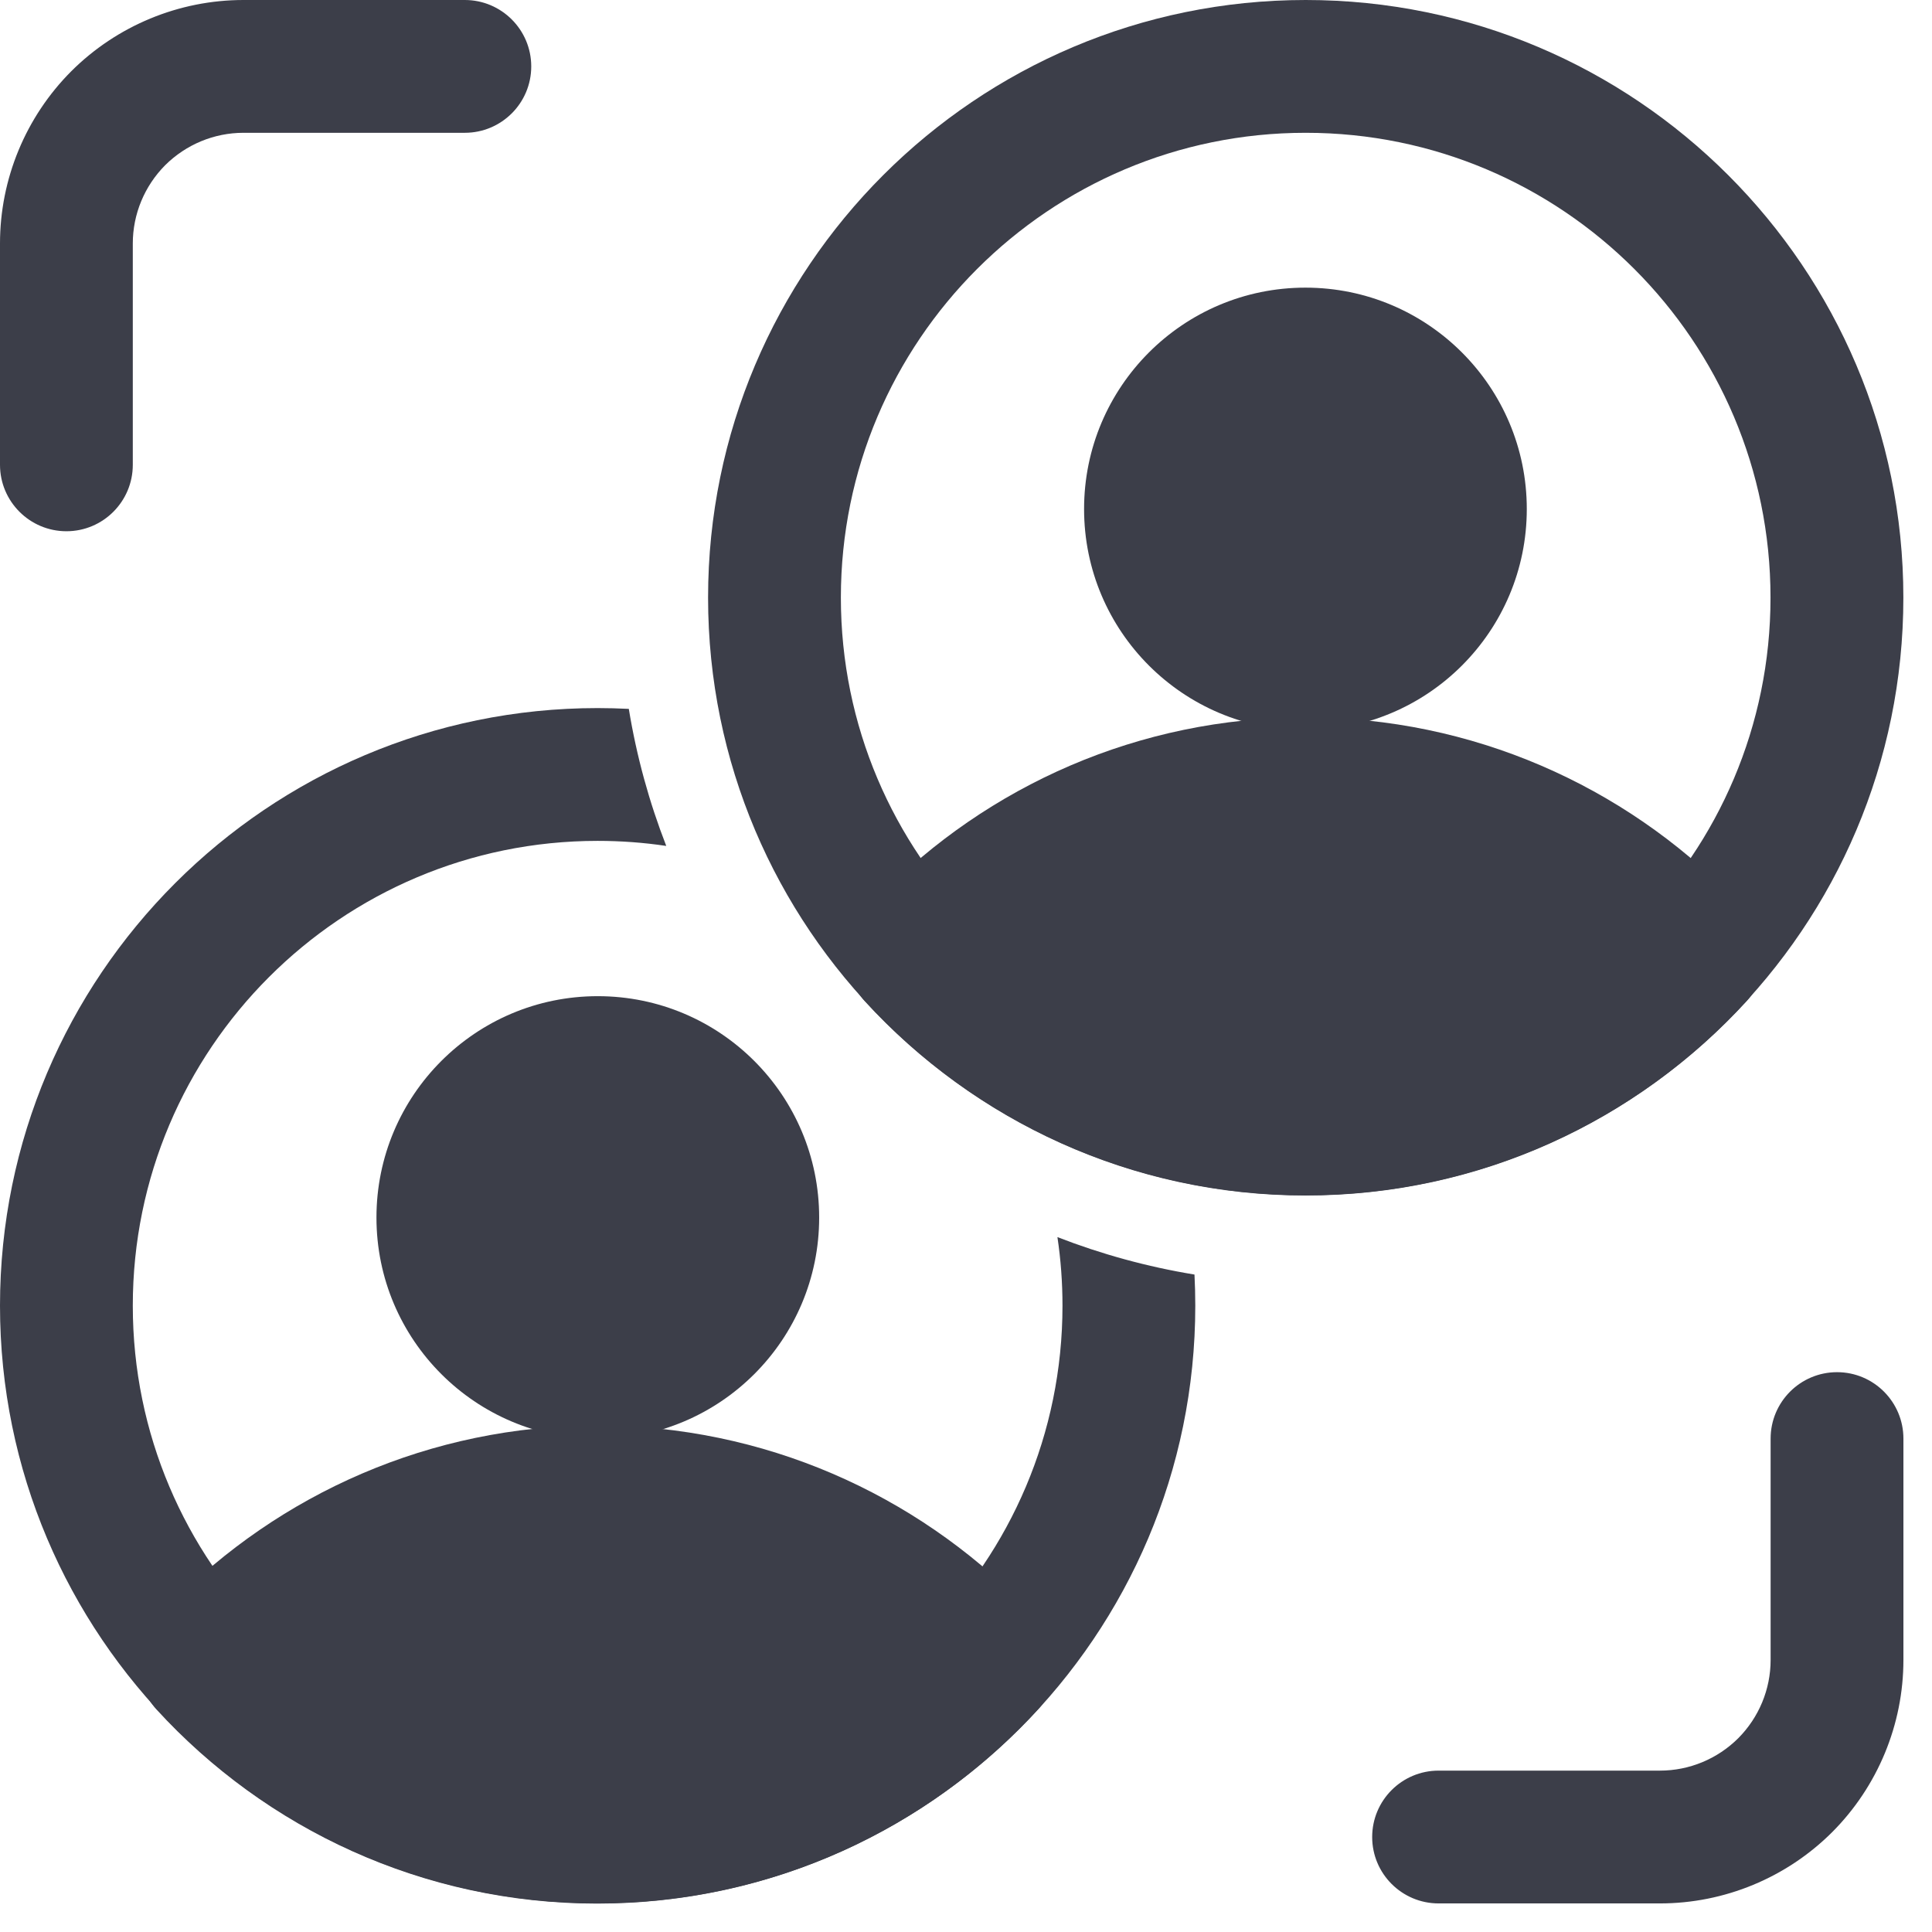 <svg width="34" height="34" viewBox="0 0 34 34" fill="none" xmlns="http://www.w3.org/2000/svg">
<path fill-rule="evenodd" clip-rule="evenodd" d="M2.337 8.18V4.285C2.337 3.768 2.543 3.274 2.907 2.907C3.274 2.543 3.768 2.337 4.285 2.337H8.18C8.825 2.337 9.349 1.814 9.349 1.169C9.349 0.524 8.825 0 8.18 0H4.285C3.149 0 2.058 0.452 1.254 1.254C0.452 2.058 0 3.149 0 4.285V8.18C0 8.825 0.524 9.349 1.169 9.349C1.814 9.349 2.337 8.825 2.337 8.18Z" fill="#3C3E49"/>
<path fill-rule="evenodd" clip-rule="evenodd" d="M31.16 25.317V29.212C31.16 29.73 30.954 30.224 30.59 30.59C30.224 30.954 29.73 31.16 29.212 31.16H25.317C24.672 31.16 24.148 31.683 24.148 32.329C24.148 32.974 24.672 33.497 25.317 33.497H29.212C30.348 33.497 31.439 33.045 32.243 32.243C33.045 31.439 33.497 30.348 33.497 29.212V25.317C33.497 24.672 32.974 24.148 32.329 24.148C31.683 24.148 31.16 24.672 31.16 25.317Z" fill="#3C3E49"/>
<path fill-rule="evenodd" clip-rule="evenodd" d="M22.978 0C17.174 0 12.461 4.713 12.461 10.517C12.461 16.321 17.174 21.035 22.978 21.035C28.782 21.035 33.496 16.321 33.496 10.517C33.496 4.713 28.782 0 22.978 0ZM22.978 2.337C27.494 2.337 31.158 6.002 31.158 10.517C31.158 15.033 27.494 18.698 22.978 18.698C18.463 18.698 14.798 15.033 14.798 10.517C14.798 6.002 18.463 2.337 22.978 2.337Z" fill="#3C3E49"/>
<path fill-rule="evenodd" clip-rule="evenodd" d="M15.215 16.051C14.811 16.498 14.814 17.178 15.221 17.622C17.145 19.722 19.908 21.039 22.977 21.039C26.05 21.039 28.816 19.719 30.74 17.616C31.161 17.156 31.145 16.445 30.706 16.003C30.632 15.93 30.559 15.855 30.486 15.78C28.576 13.832 25.918 12.625 22.977 12.625C20.037 12.625 17.379 13.832 15.469 15.78C15.385 15.867 15.299 15.958 15.215 16.051Z" fill="#3C3E49"/>
<path fill-rule="evenodd" clip-rule="evenodd" d="M2.753 28.505C2.343 28.95 2.343 29.636 2.753 30.083C4.675 32.182 7.439 33.5 10.509 33.5C13.582 33.5 16.347 32.18 18.272 30.077C18.692 29.617 18.677 28.907 18.237 28.464C18.164 28.391 18.091 28.316 18.018 28.241C16.107 26.294 13.449 25.086 10.509 25.086C7.569 25.086 4.911 26.294 3 28.241C2.916 28.327 2.834 28.414 2.753 28.505Z" fill="#3C3E49"/>
<path d="M22.973 12.853C25.125 12.853 26.869 11.109 26.869 8.958C26.869 6.806 25.125 5.062 22.973 5.062C20.822 5.062 19.078 6.806 19.078 8.958C19.078 11.109 20.822 12.853 22.973 12.853Z" fill="#3C3E49"/>
<path d="M10.52 25.322C12.672 25.322 14.416 23.578 14.416 21.427C14.416 19.275 12.672 17.531 10.52 17.531C8.369 17.531 6.625 19.275 6.625 21.427C6.625 23.578 8.369 25.322 10.52 25.322Z" fill="#3C3E49"/>
<path fill-rule="evenodd" clip-rule="evenodd" d="M21.021 22.43C21.03 22.612 21.035 22.794 21.035 22.978C21.035 28.782 16.321 33.496 10.517 33.496C4.713 33.496 0 28.782 0 22.978C0 17.174 4.713 12.461 10.517 12.461C10.701 12.461 10.883 12.466 11.066 12.475C11.203 13.312 11.426 14.119 11.725 14.887C11.331 14.828 10.927 14.798 10.517 14.798C6.002 14.798 2.337 18.463 2.337 22.978C2.337 27.494 6.002 31.158 10.517 31.158C15.033 31.158 18.698 27.494 18.698 22.978C18.698 22.569 18.668 22.165 18.609 21.771C19.378 22.07 20.186 22.293 21.021 22.43Z" fill="#3C3E49"/>
</svg>
